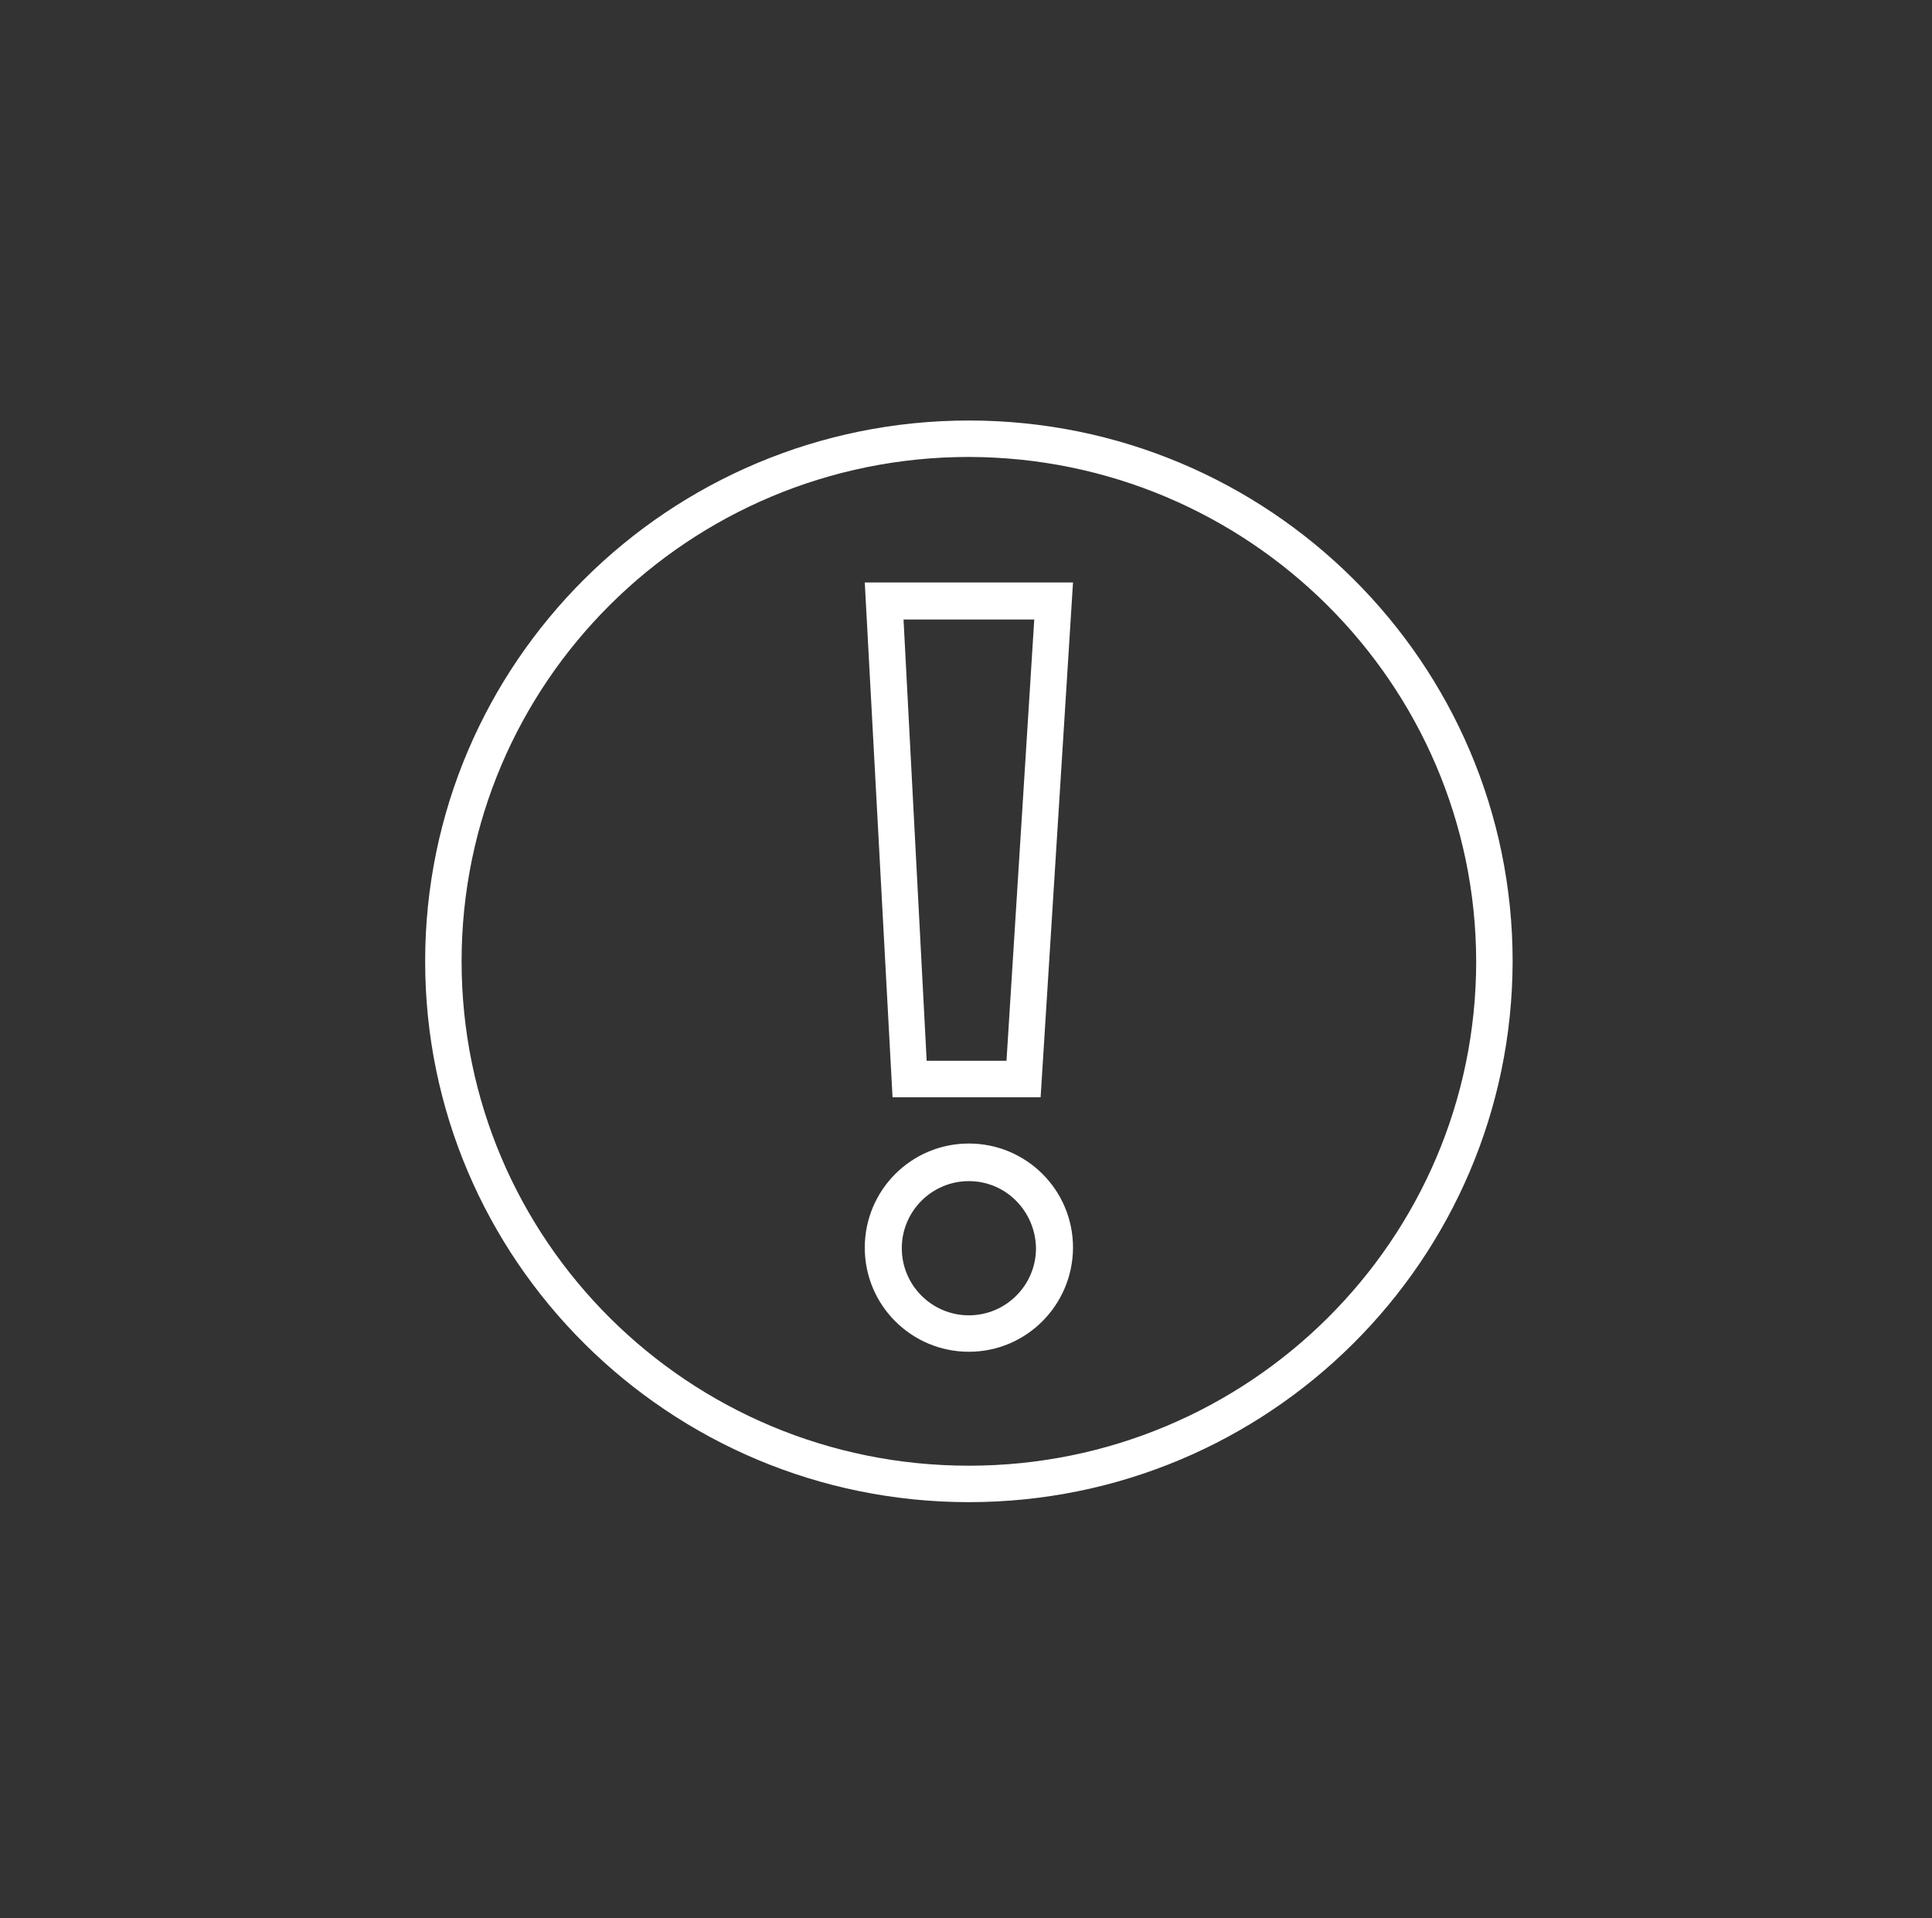 <?xml version="1.0" encoding="utf-8"?>
<!-- Generator: Adobe Illustrator 26.0.3, SVG Export Plug-In . SVG Version: 6.00 Build 0)  -->
<svg version="1.1" id="Layer_1" xmlns="http://www.w3.org/2000/svg" xmlns:xlink="http://www.w3.org/1999/xlink" x="0px" y="0px"
	 viewBox="0 0 334 331.6" style="enable-background:new 0 0 334 331.6;" xml:space="preserve">
<rect x="0" y="0" width="334" height="331.6" fill="#333333" stroke="none"/>
<style type="text/css">
	.st0{fill:none;}
	.st1{fill-rule:evenodd;clip-rule:evenodd;fill:#FFFFFF;}
</style>
<rect x="72.5" y="71.8" class="st0" width="189" height="188"/>
<g transform="translate(-2478 -194)">
	<path class="st1" d="M2645.5,398.2c-6.4,0-11.6,5.2-11.6,11.6c0,6.4,5.2,11.6,11.6,11.6s11.6-5.2,11.6-11.6
		C2657,403.4,2651.9,398.2,2645.5,398.2 M2645.5,427.7c-9.9,0-18-8-18-18c0-9.9,8-18,18-18c9.9,0,18,8,18,18c0,0,0,0,0,0.1
		C2663.4,419.7,2655.4,427.7,2645.5,427.7"/>
	<path class="st1" d="M2638.2,377.4h13.8l4.8-76.3h-22.6L2638.2,377.4z M2657.9,383.7h-25.6l-4.8-89h36L2657.9,383.7z"/>
	<path class="st1" d="M2645.5,273c-48.4,0-87.7,39-87.7,87.2c0,48.2,39.2,87.2,87.7,87.2c48.4,0,87.7-39,87.7-87.2
		C2733.1,312.1,2693.8,273.1,2645.5,273 M2645.5,453.7c-51.9,0-94-41.9-94-93.5c0-51.6,42.1-93.5,94-93.5c51.9,0,94,41.9,94,93.5
		C2739.4,411.9,2697.3,453.7,2645.5,453.7"/>
</g>
</svg>
